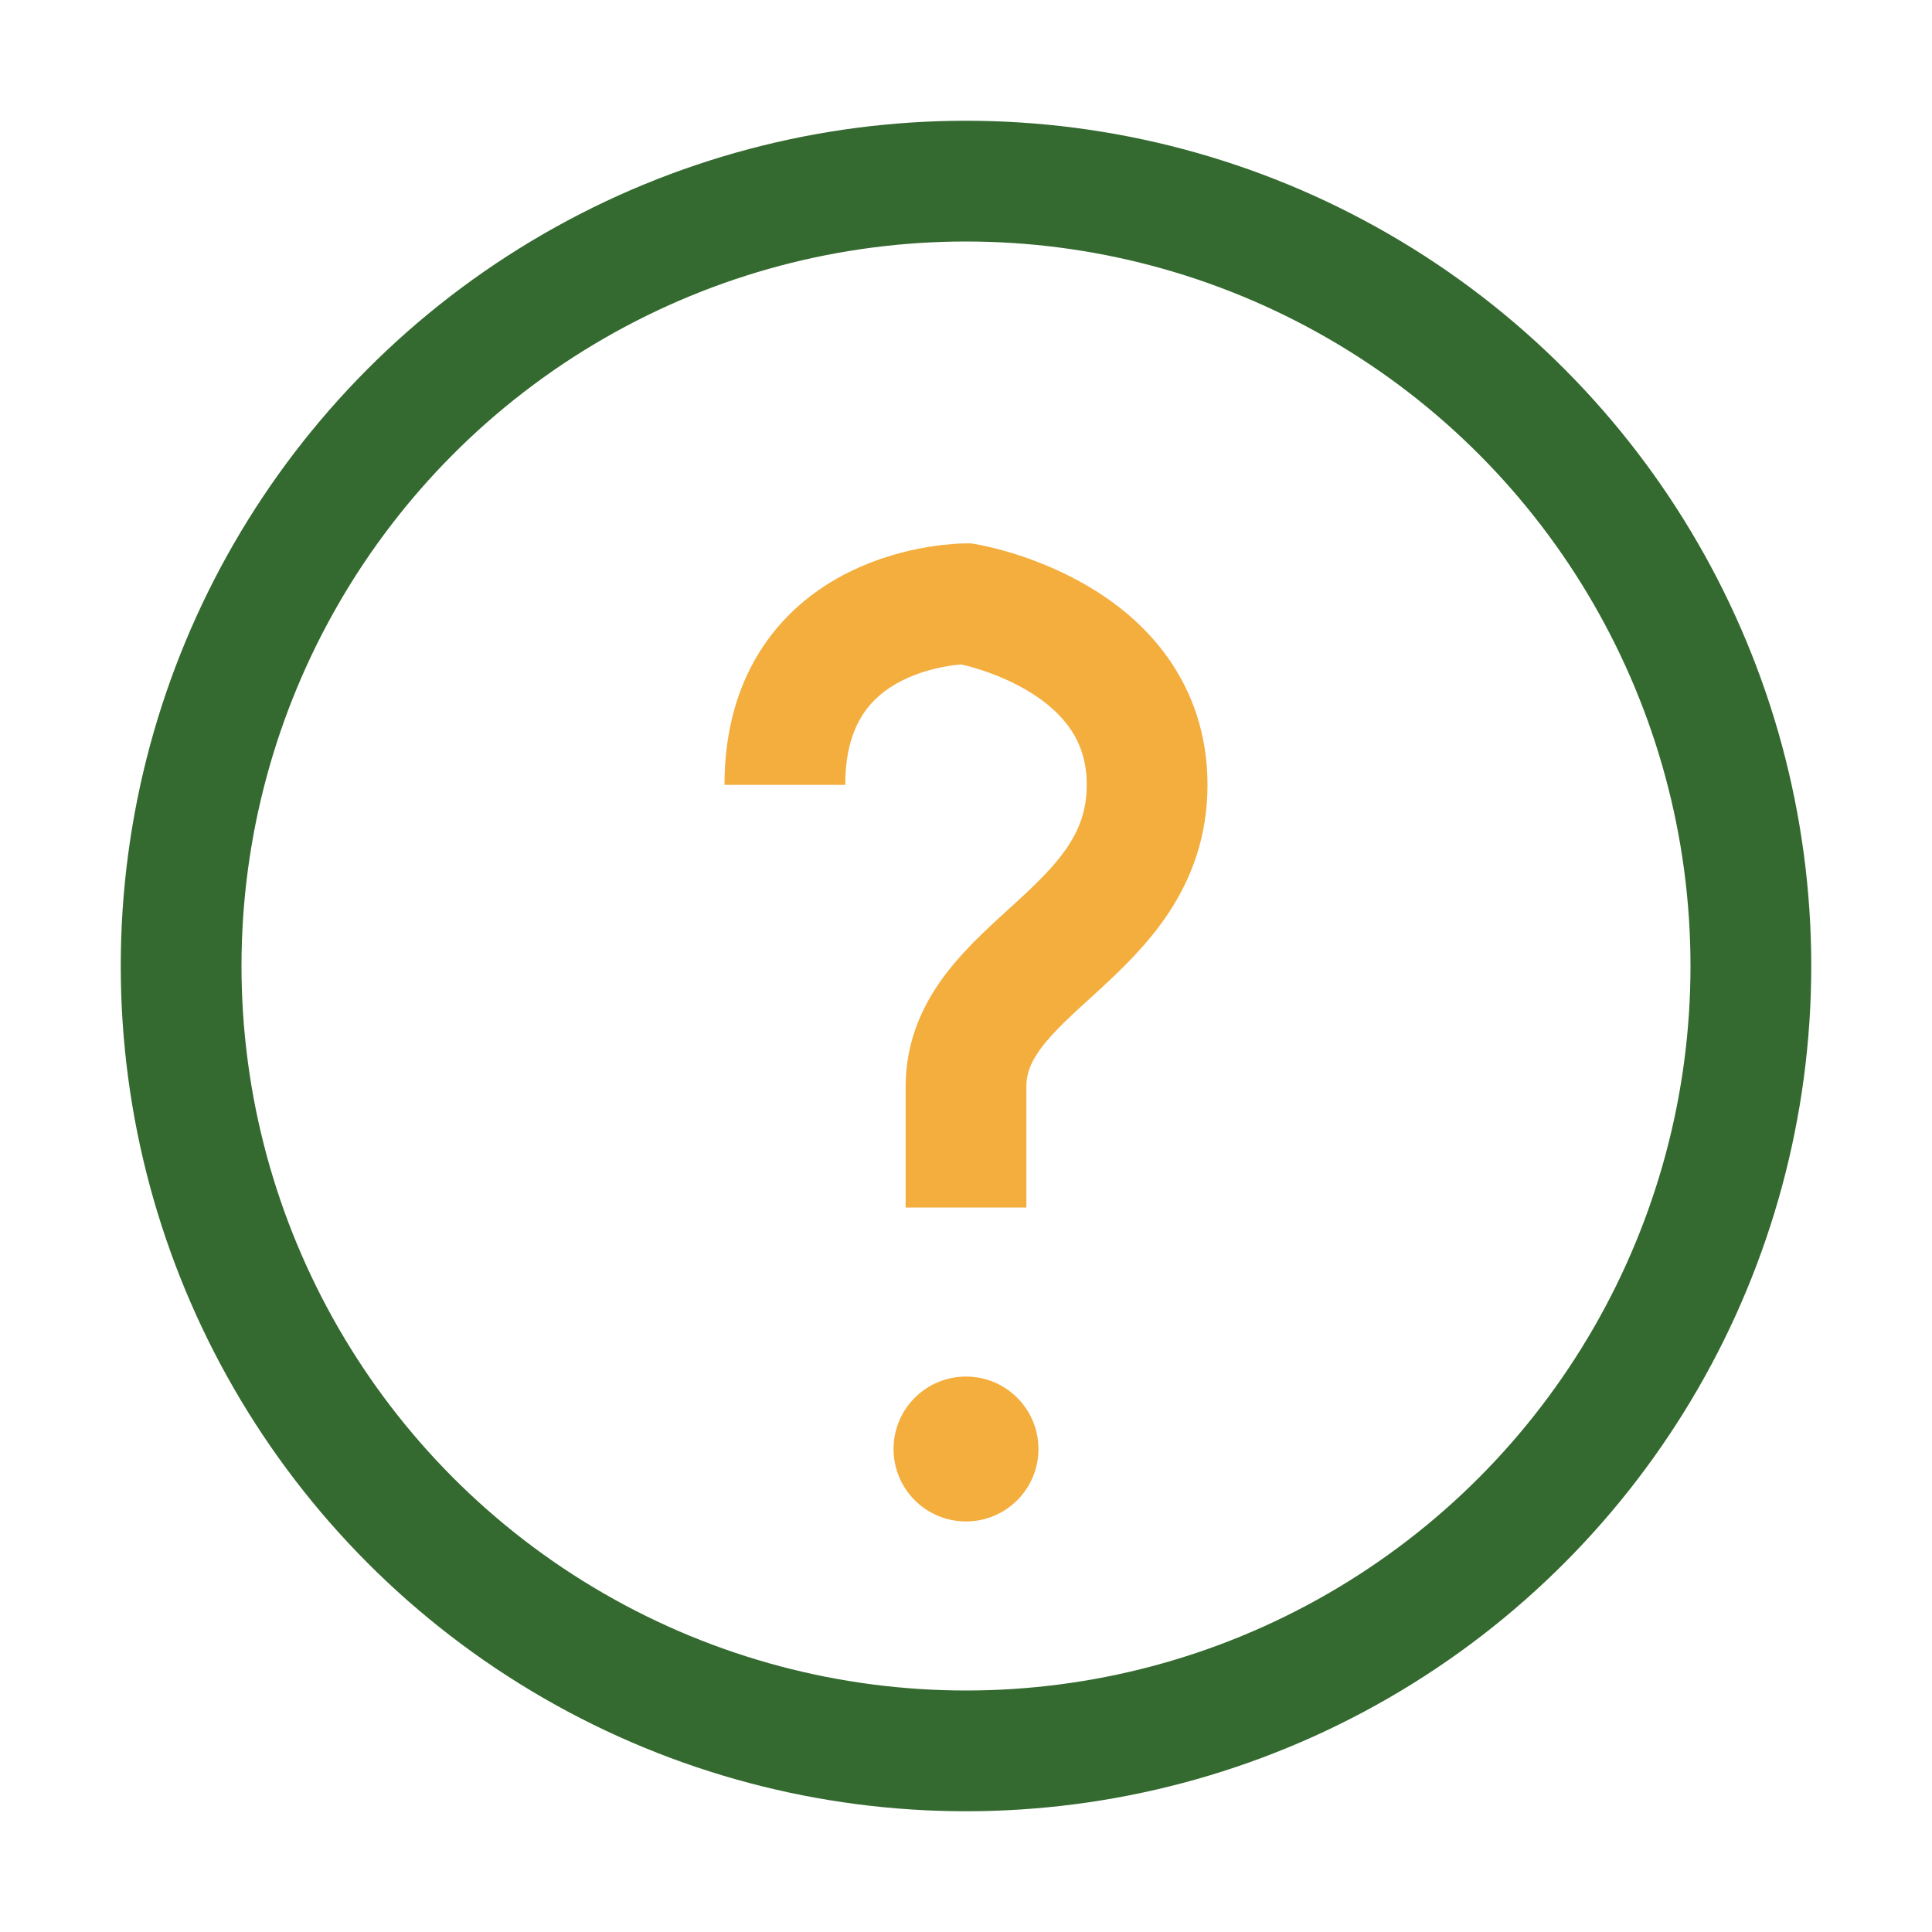 <?xml version="1.0" encoding="UTF-8"?>
<svg xmlns="http://www.w3.org/2000/svg" width="32" height="32" viewBox="0 0 32 32"><circle cx="16" cy="16" r="13" fill="none" stroke="#346A2F" stroke-width="2"/><path d="M16 20v-2c0-2 3-2.5 3-5s-3-3-3-3-3 0-3 3" stroke="#F3AE3D" stroke-width="2" fill="none"/><circle cx="16" cy="24" r="1.2" fill="#F3AE3D"/></svg>